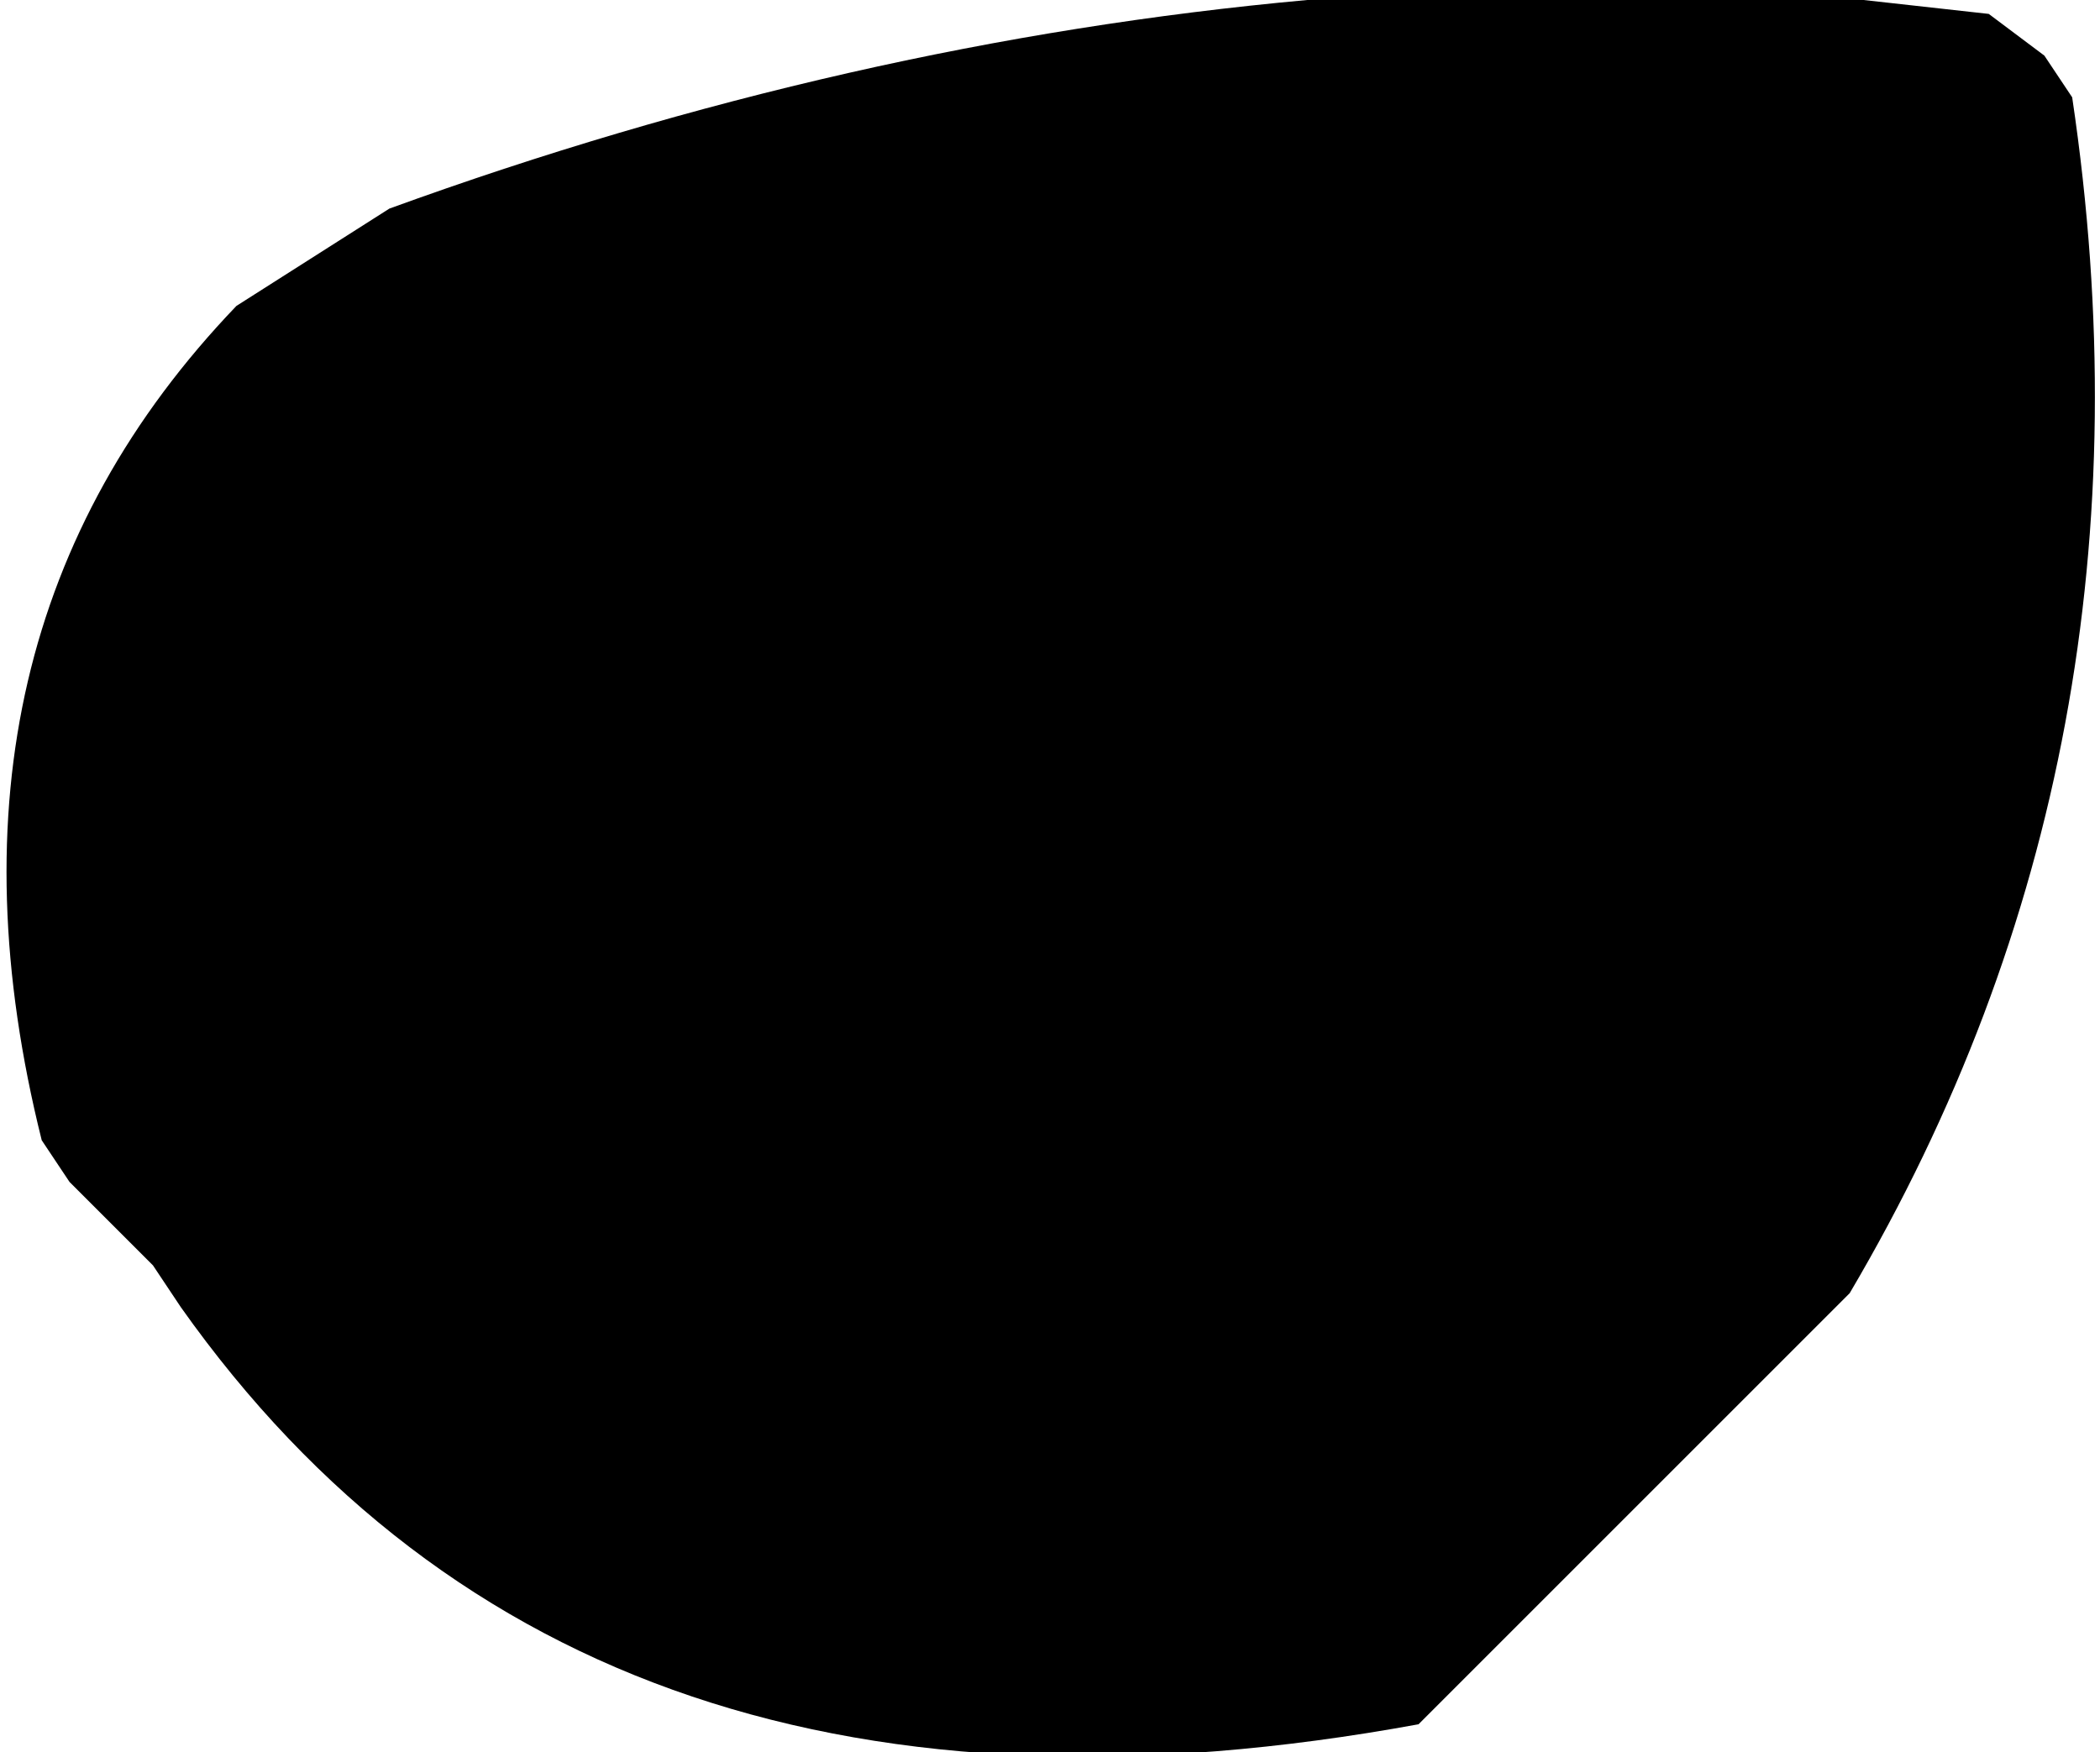 <?xml version="1.0" encoding="UTF-8" standalone="no"?>
<svg xmlns:xlink="http://www.w3.org/1999/xlink" height="6.3px" width="7.55px" xmlns="http://www.w3.org/2000/svg">
  <g transform="matrix(1.0, 0.0, 0.0, 1.0, -84.9, -17.0)">
    <path d="M89.6 17.0 L91.6 17.0 92.05 17.05 92.25 17.2 92.35 17.35 Q92.7 19.7 91.55 21.65 L90.0 23.2 Q87.0 23.75 85.55 21.7 L85.45 21.55 85.15 21.25 85.05 21.1 Q84.6 19.3 85.75 18.1 L86.3 17.75 Q87.95 17.15 89.6 17.0" fill="#000000" fill-rule="evenodd" stroke="none"/>
  </g>
</svg>
